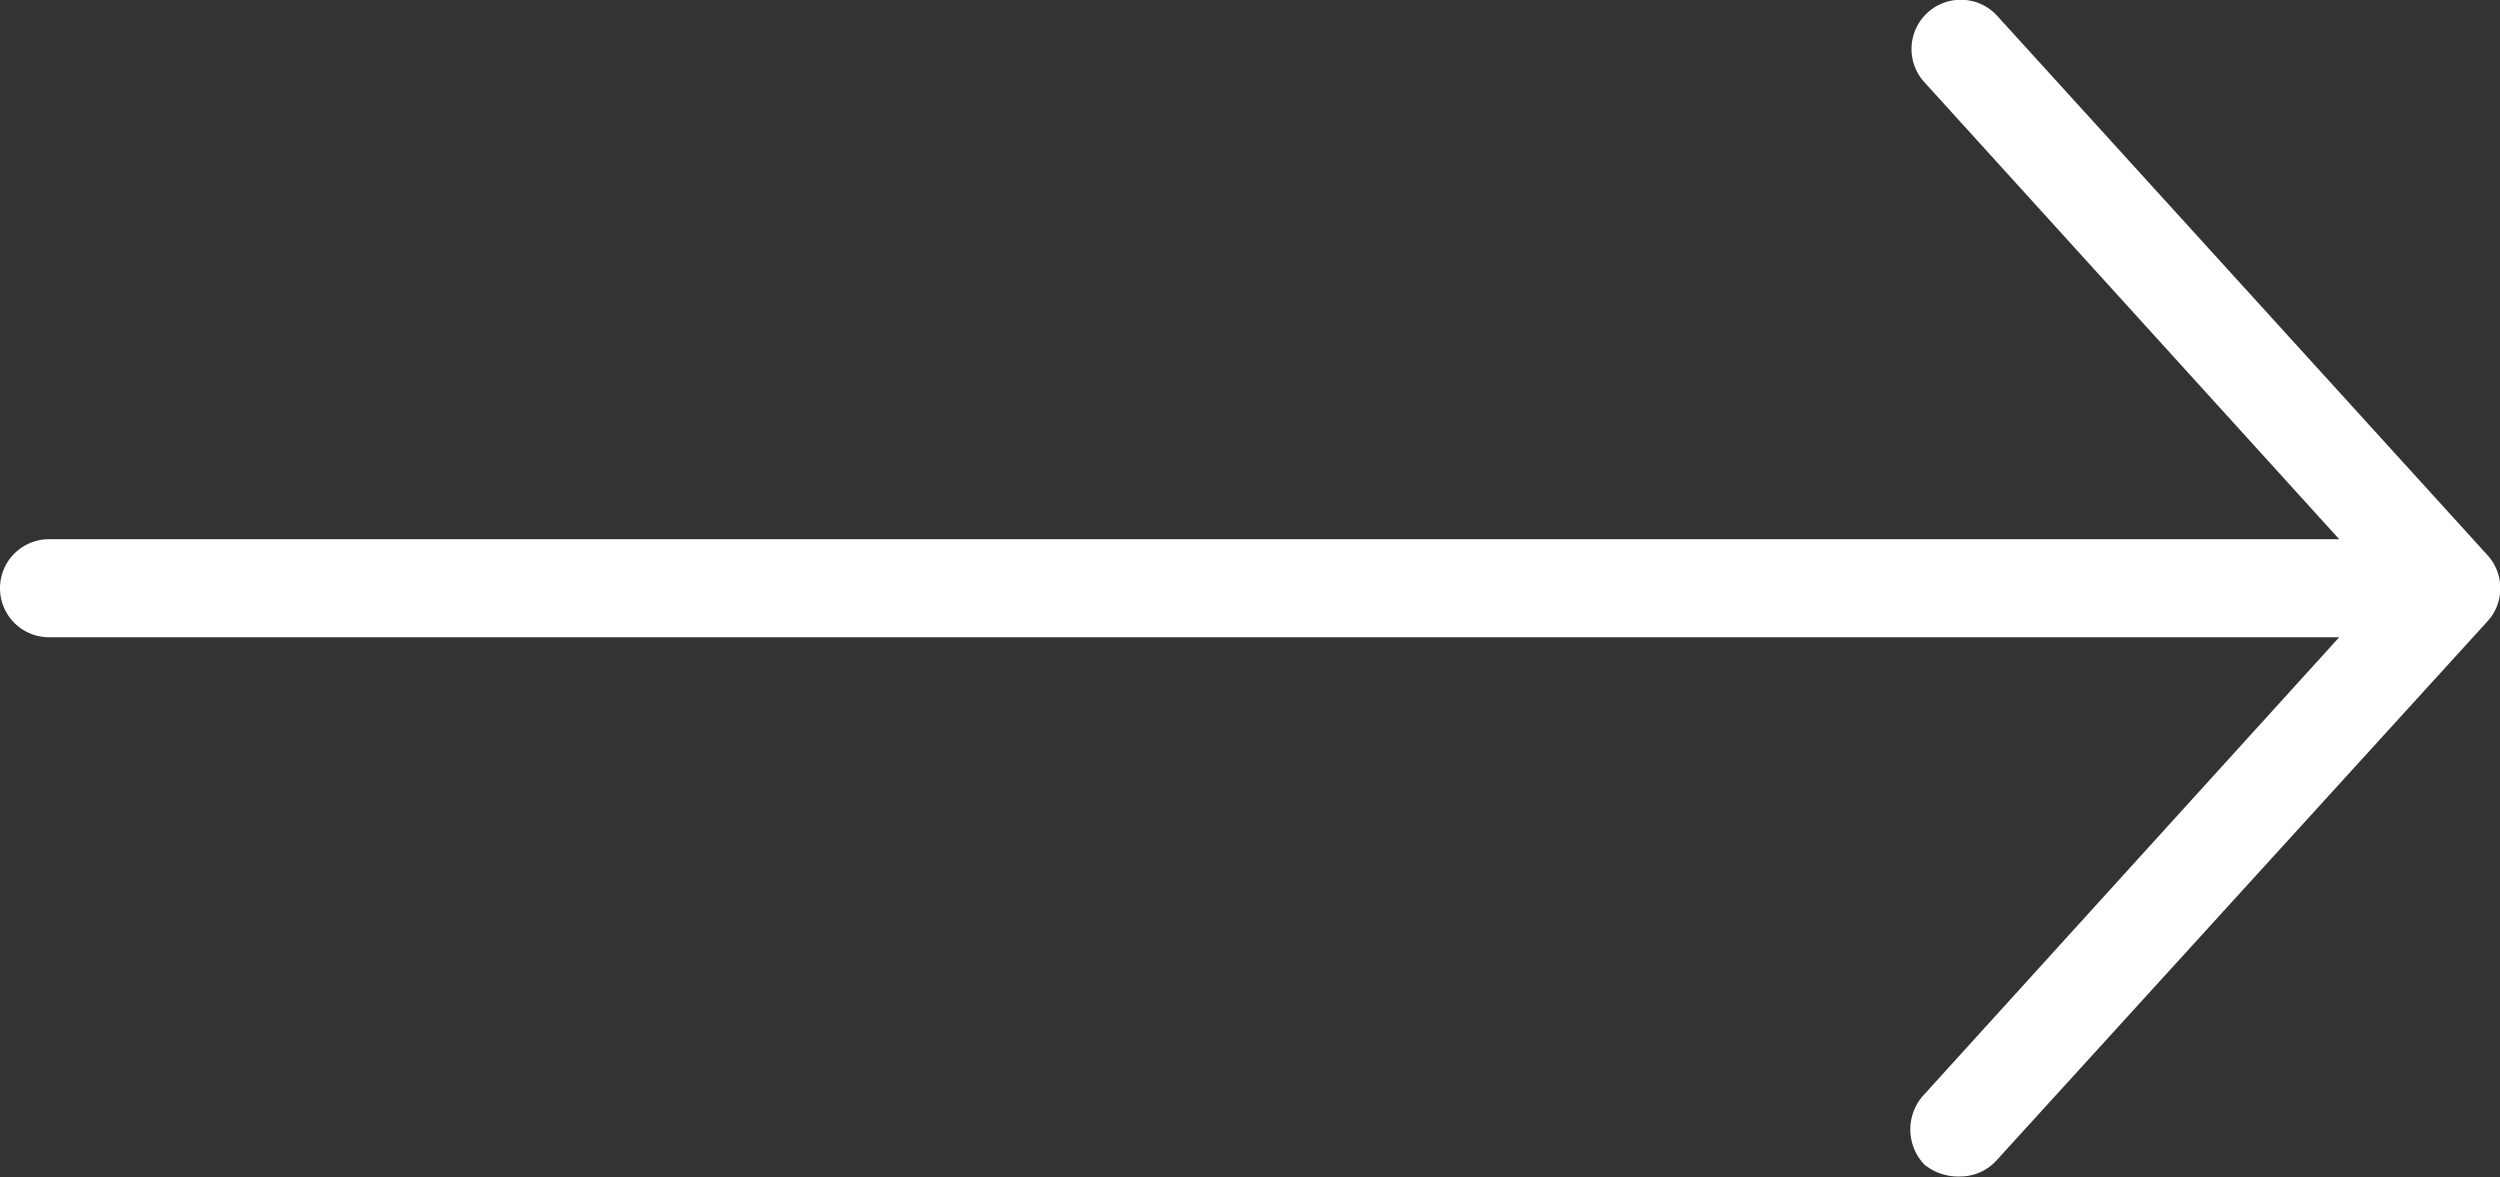 <svg xmlns="http://www.w3.org/2000/svg" viewBox="0 0 25.5 12.01">
<rect x="0" y="0" width="25.5" height="12.01" fill="#333333" stroke="none"/>
<defs>
<style>
.cls-1 {
fill: #fff;
}
</style>
</defs>
<path class="cls-1" d="M25.37,6.34a.5.5,0,0,0,0-.68l-5-5.5a.5.5,0,0,0-.74.68L23.86,5.5H.5A.5.5,0,0,0,0,6a.5.5,0,0,0,.5.5H23.86l-4.23,4.66a.52.52,0,0,0,0,.72A.55.55,0,0,0,20,12a.5.5,0,0,0,.37-.17Z"/>
</svg>
